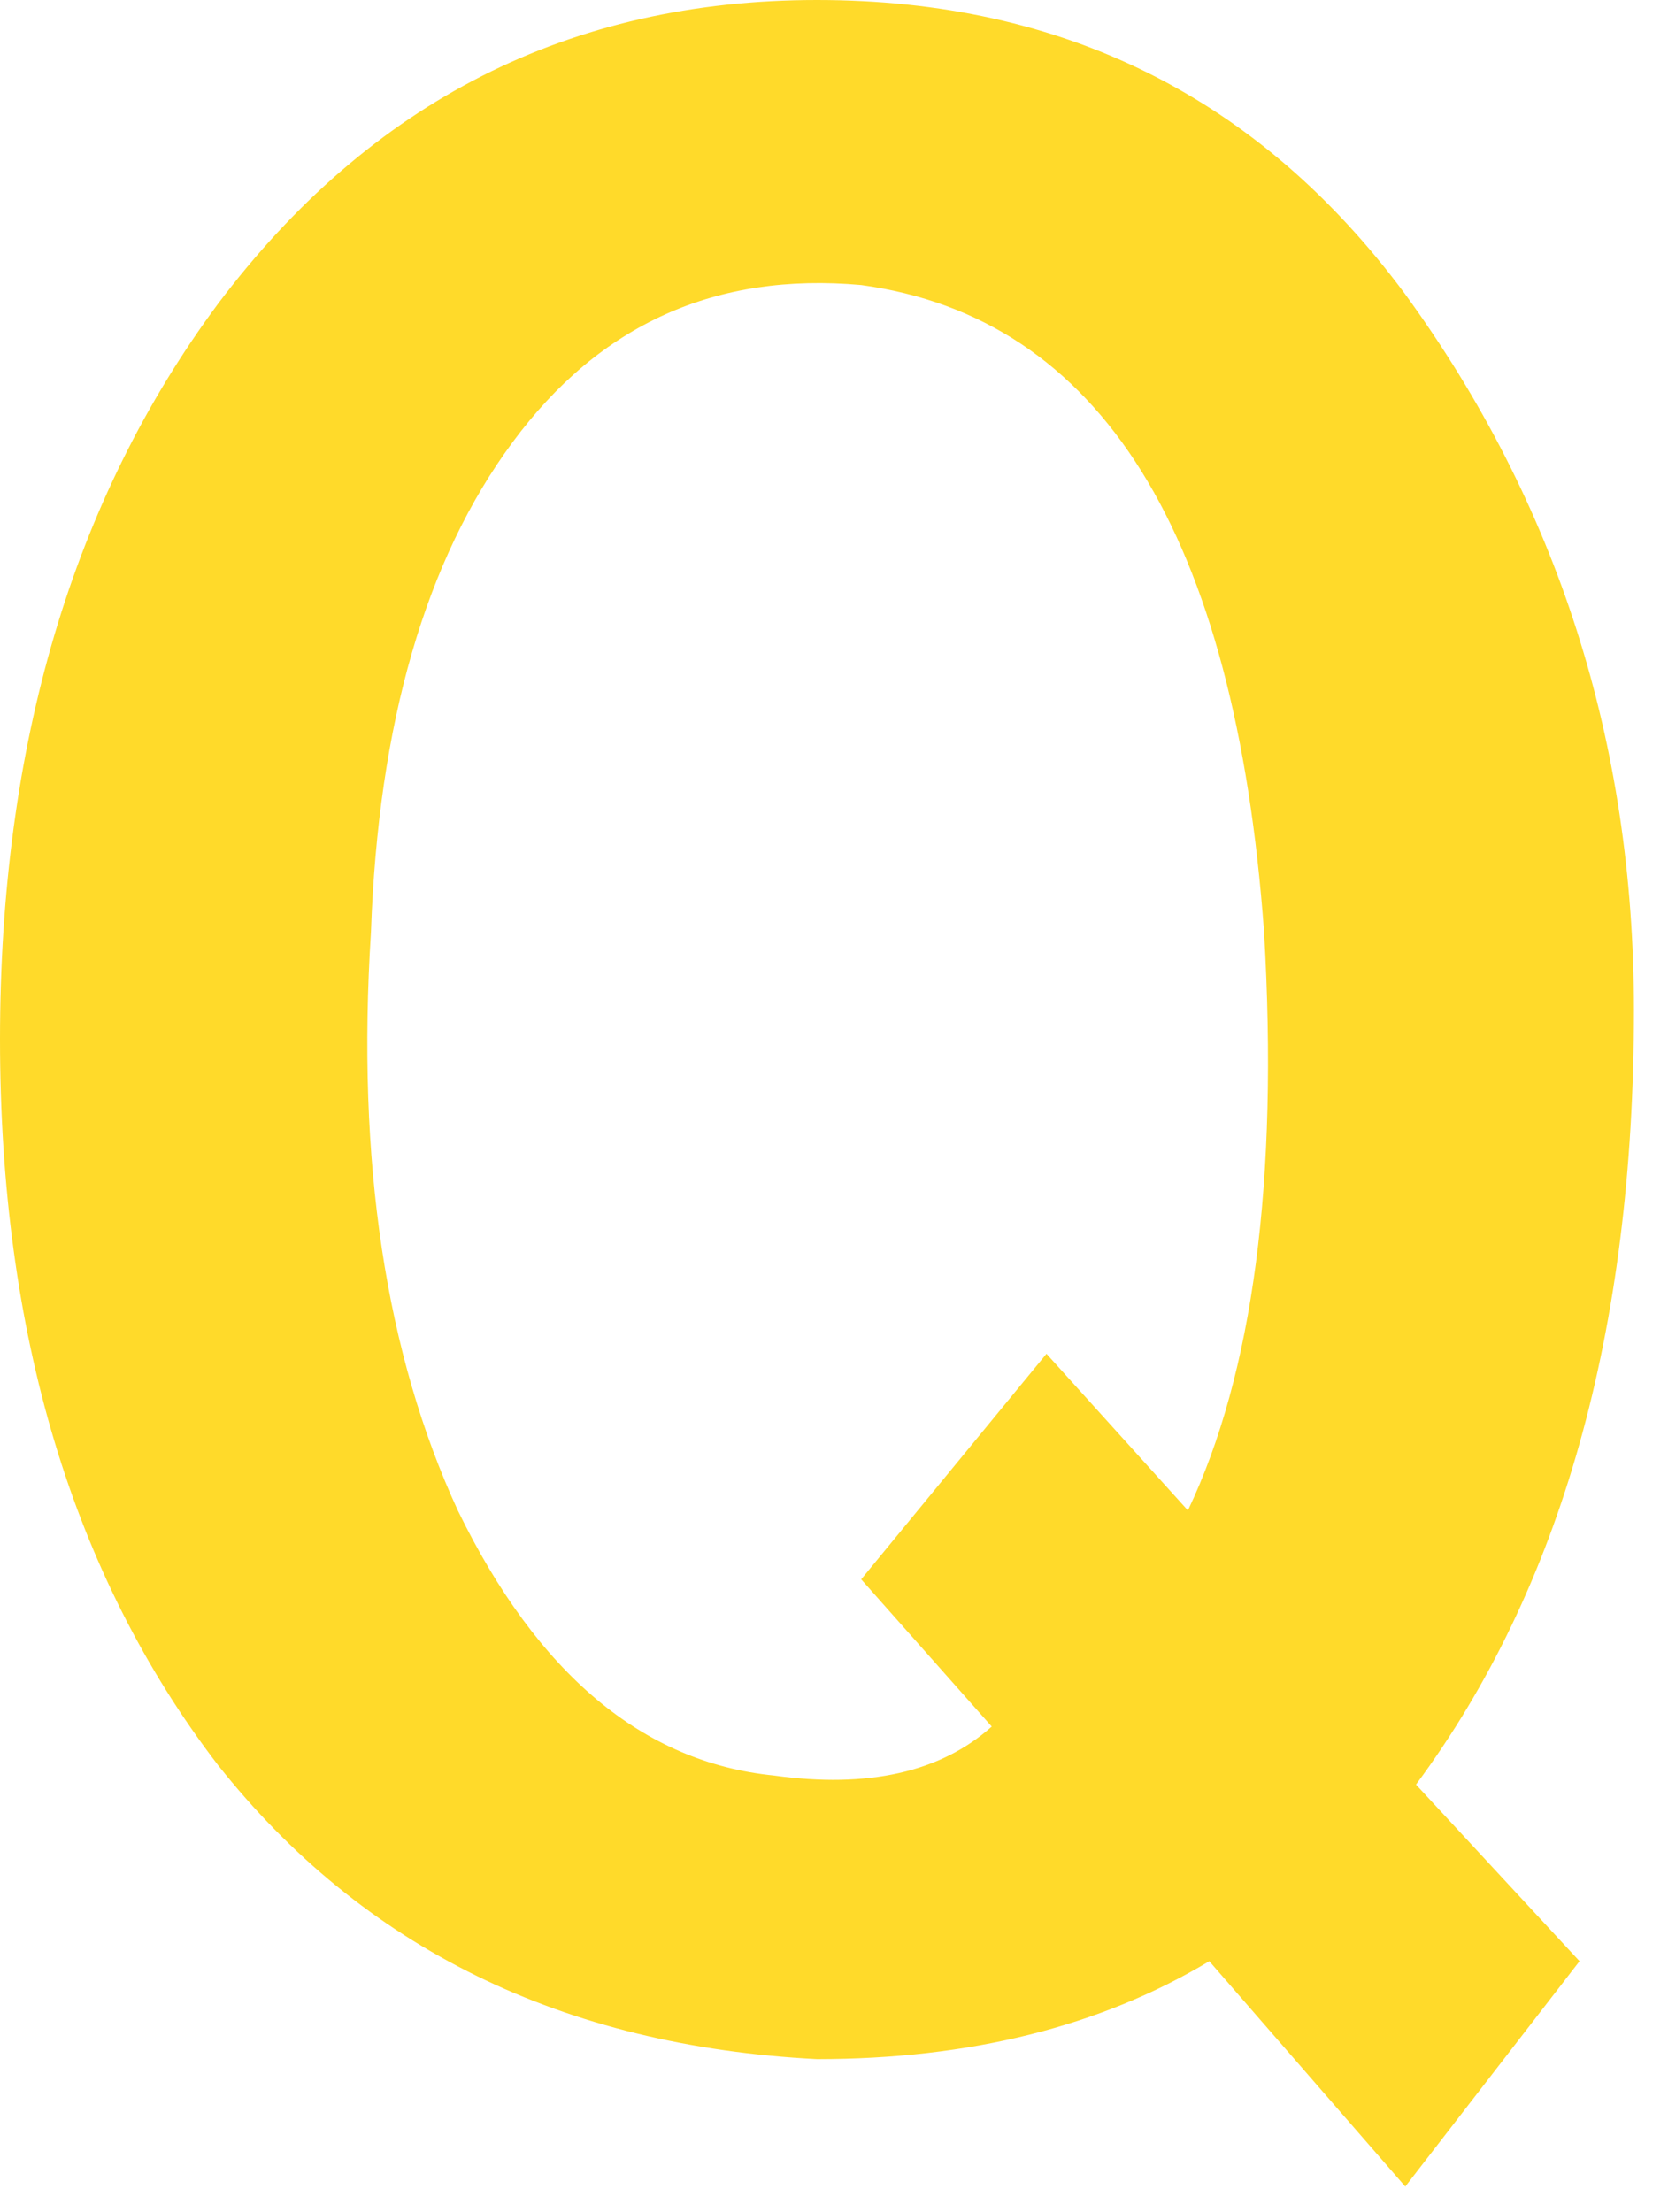 <svg width="46" height="61" viewBox="0 0 46 61" fill="none" xmlns="http://www.w3.org/2000/svg">
<path d="M38.76 60.3L33.35 54.08C30.35 55.88 26.74 56.78 22.53 56.78C15.52 56.42 10.01 53.72 6.01 48.67C2 43.44 0 36.77 0 28.66C0 20.55 2 13.79 6.01 8.38C10.22 2.79 15.72 0 22.53 0C29.34 0 34.74 2.7 38.75 8.11C42.95 13.88 45.06 20.46 45.06 27.85C45.06 36.68 43.06 43.8 39.05 49.21L43.56 54.08L38.75 60.3H38.76ZM28.85 37.32L32.76 41.65C34.56 37.87 35.26 32.55 34.86 25.7C34.06 14.71 30.35 8.76 23.75 7.86C19.74 7.5 16.54 8.94 14.14 12.19C11.74 15.43 10.43 19.94 10.23 25.71C9.83 32.02 10.63 37.33 12.63 41.66C14.83 46.17 17.74 48.6 21.34 48.96C23.94 49.32 25.94 48.87 27.35 47.61L23.75 43.55L28.86 37.33L28.85 37.32Z" fill="#FFDA2A"/>
</svg>
